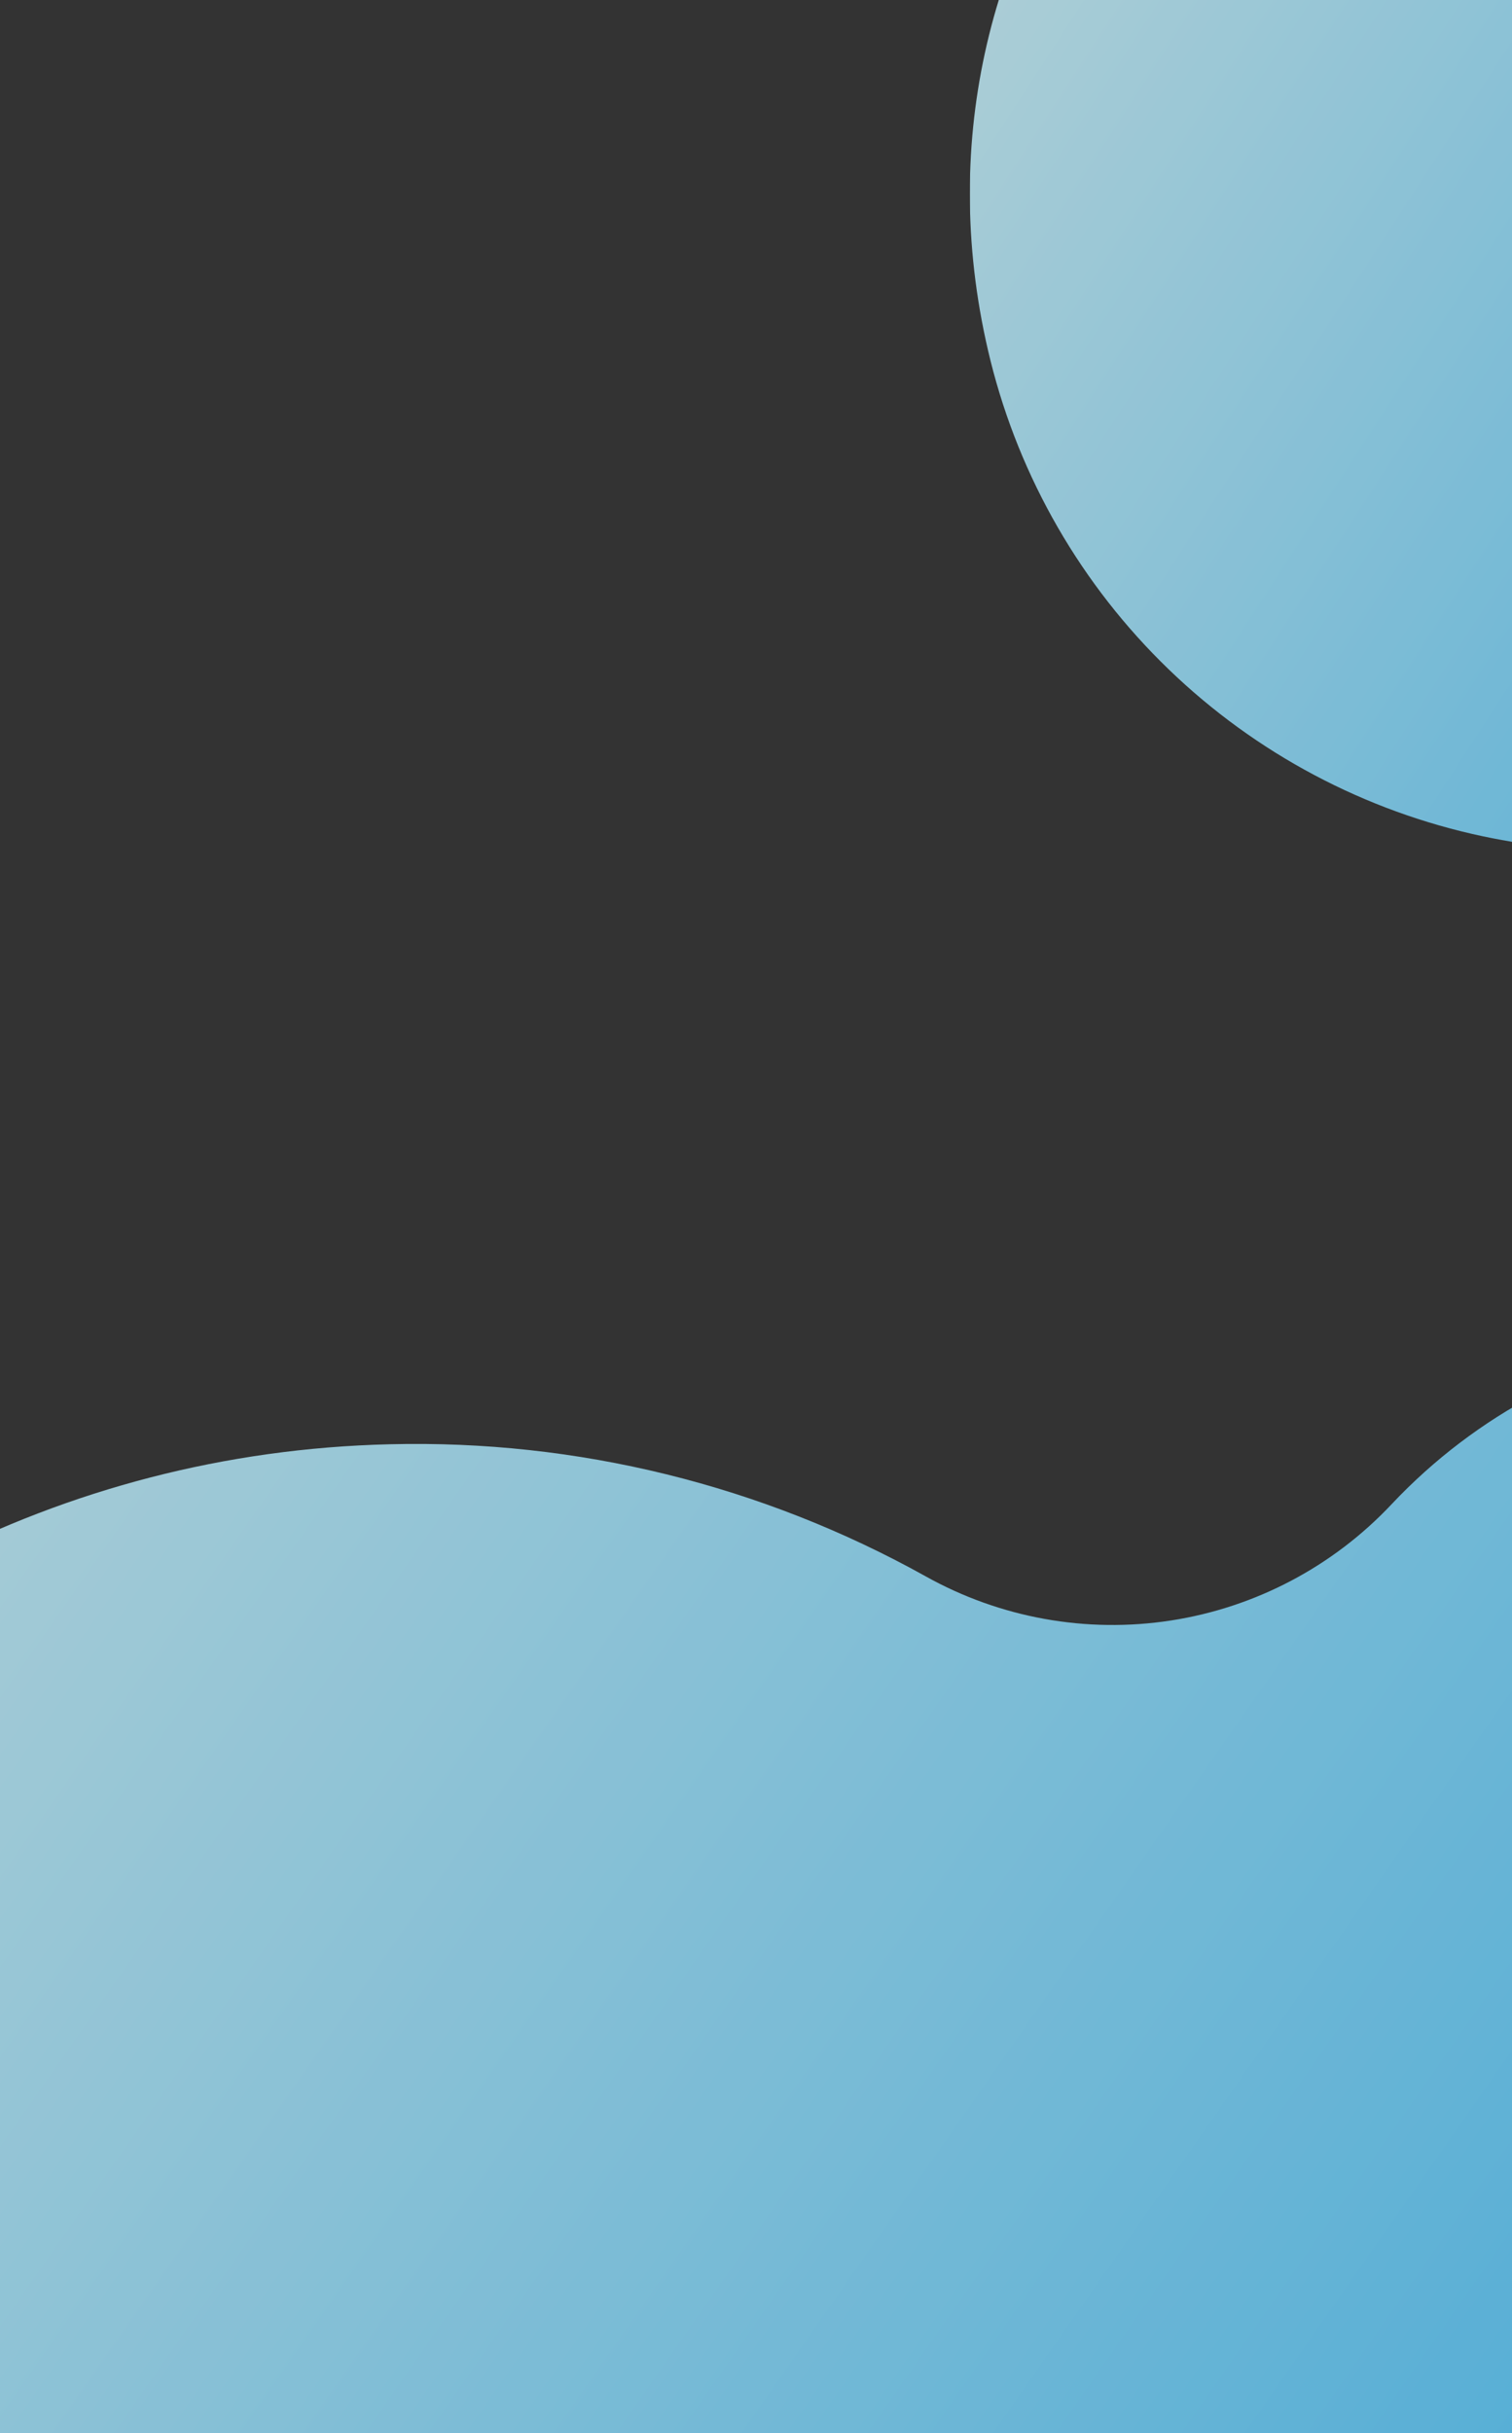 <svg xmlns="http://www.w3.org/2000/svg" viewBox="0 0 375 603"><rect x="0" y="0" width="375" height="603" fill="#333333" stroke="none"/><defs><clipPath id="b"><path data-name="長方形 6055" fill="#fff" stroke="#707070" d="M451-46h375v603H451z"/></clipPath><clipPath id="c"><path data-name="長方形 6050" fill="url(#a)" d="M0 0h498.076v343.632H0z"/></clipPath><clipPath id="d"><path data-name="長方形 6049" fill="url(#a)" d="M0 0h498.075v343.632H0z"/></clipPath><clipPath id="e"><path data-name="パス 10366" d="M5.131 222.006a160.076 160.076 0 0 0 122.22 117.9c49.827 10.435 96.583-1.7 132.211-27.924a58.3 58.3 0 0 1 71.242 1.151 102.2 102.2 0 0 0 66.962 22.788c56.749-1.328 102.5-50.181 100.229-106.855a102.27 102.27 0 0 0-25.756-63.936 62.24 62.24 0 0 1-13.075-57.457 85.484 85.484 0 0 0-144.772-80.812 59.361 59.361 0 0 1-72.231 11.158A162.262 162.262 0 0 0 159.2 17.593C56.891 20-21.125 116.154 5.131 222.006" fill="url(#a)"/></clipPath><clipPath id="f"><path data-name="長方形 6054" fill="url(#a)" d="M0 0h797.457v550.18H0z"/></clipPath><clipPath id="g"><path data-name="長方形 6053" fill="url(#a)" d="M0 0h797.455v550.18H0z"/></clipPath><clipPath id="h"><path data-name="パス 10367" d="M8.216 355.447A256.293 256.293 0 0 0 203.9 544.206c79.776 16.707 154.637-2.717 211.68-44.709a93.339 93.339 0 0 1 114.064 1.843 163.636 163.636 0 0 0 107.211 36.485c90.859-2.127 164.11-80.343 160.474-171.084a163.742 163.742 0 0 0-41.237-102.367 99.65 99.65 0 0 1-20.934-91.993A136.867 136.867 0 0 0 503.365 43.007a95.041 95.041 0 0 1-115.646 17.865 259.794 259.794 0 0 0-132.826-32.7C91.087 32.019-33.823 185.971 8.216 355.447" fill="url(#a)"/></clipPath><linearGradient id="a" x1=".3" y1="1.023" x2=".7" y2=".025" gradientUnits="objectBoundingBox"><stop offset="0" stop-color="#1ab4ff"/><stop offset="1" stop-color="#d7f9ff"/></linearGradient></defs><g data-name="マスクグループ 130" transform="translate(-451 46)" clip-path="url(#b)"><g data-name="グループ 9609"><g data-name="グループ 9600" transform="translate(691.528 -178.613)" clip-path="url(#c)"><g data-name="グループ 9599"><g data-name="グループ 9598" clip-path="url(#d)"><g data-name="グループ 9597" opacity=".8" style="isolation:isolate"><g data-name="グループ 9596"><g data-name="グループ 9595" clip-path="url(#c)"><g data-name="グループ 9594"><g data-name="グループ 9593" clip-path="url(#e)" transform="translate(.001)"><path data-name="長方形 6047" transform="rotate(-87.36 164.282 194.406)" fill="url(#a)" d="M0 0h379.209v537.216H0z"/></g></g></g></g></g></g></g></g><g data-name="グループ 9608" transform="translate(292.798 283.778)" clip-path="url(#f)"><g data-name="グループ 9607"><g data-name="グループ 9606" clip-path="url(#g)"><g data-name="グループ 9605" opacity=".8" style="isolation:isolate"><g data-name="グループ 9604"><g data-name="グループ 9603" clip-path="url(#f)"><g data-name="グループ 9602"><g data-name="グループ 9601" clip-path="url(#h)" transform="translate(.001)"><path data-name="長方形 6051" transform="rotate(-87.36 263.028 311.257)" fill="url(#a)" d="M0 0h607.141v860.122H0z"/></g></g></g></g></g></g></g></g></g></g></svg>